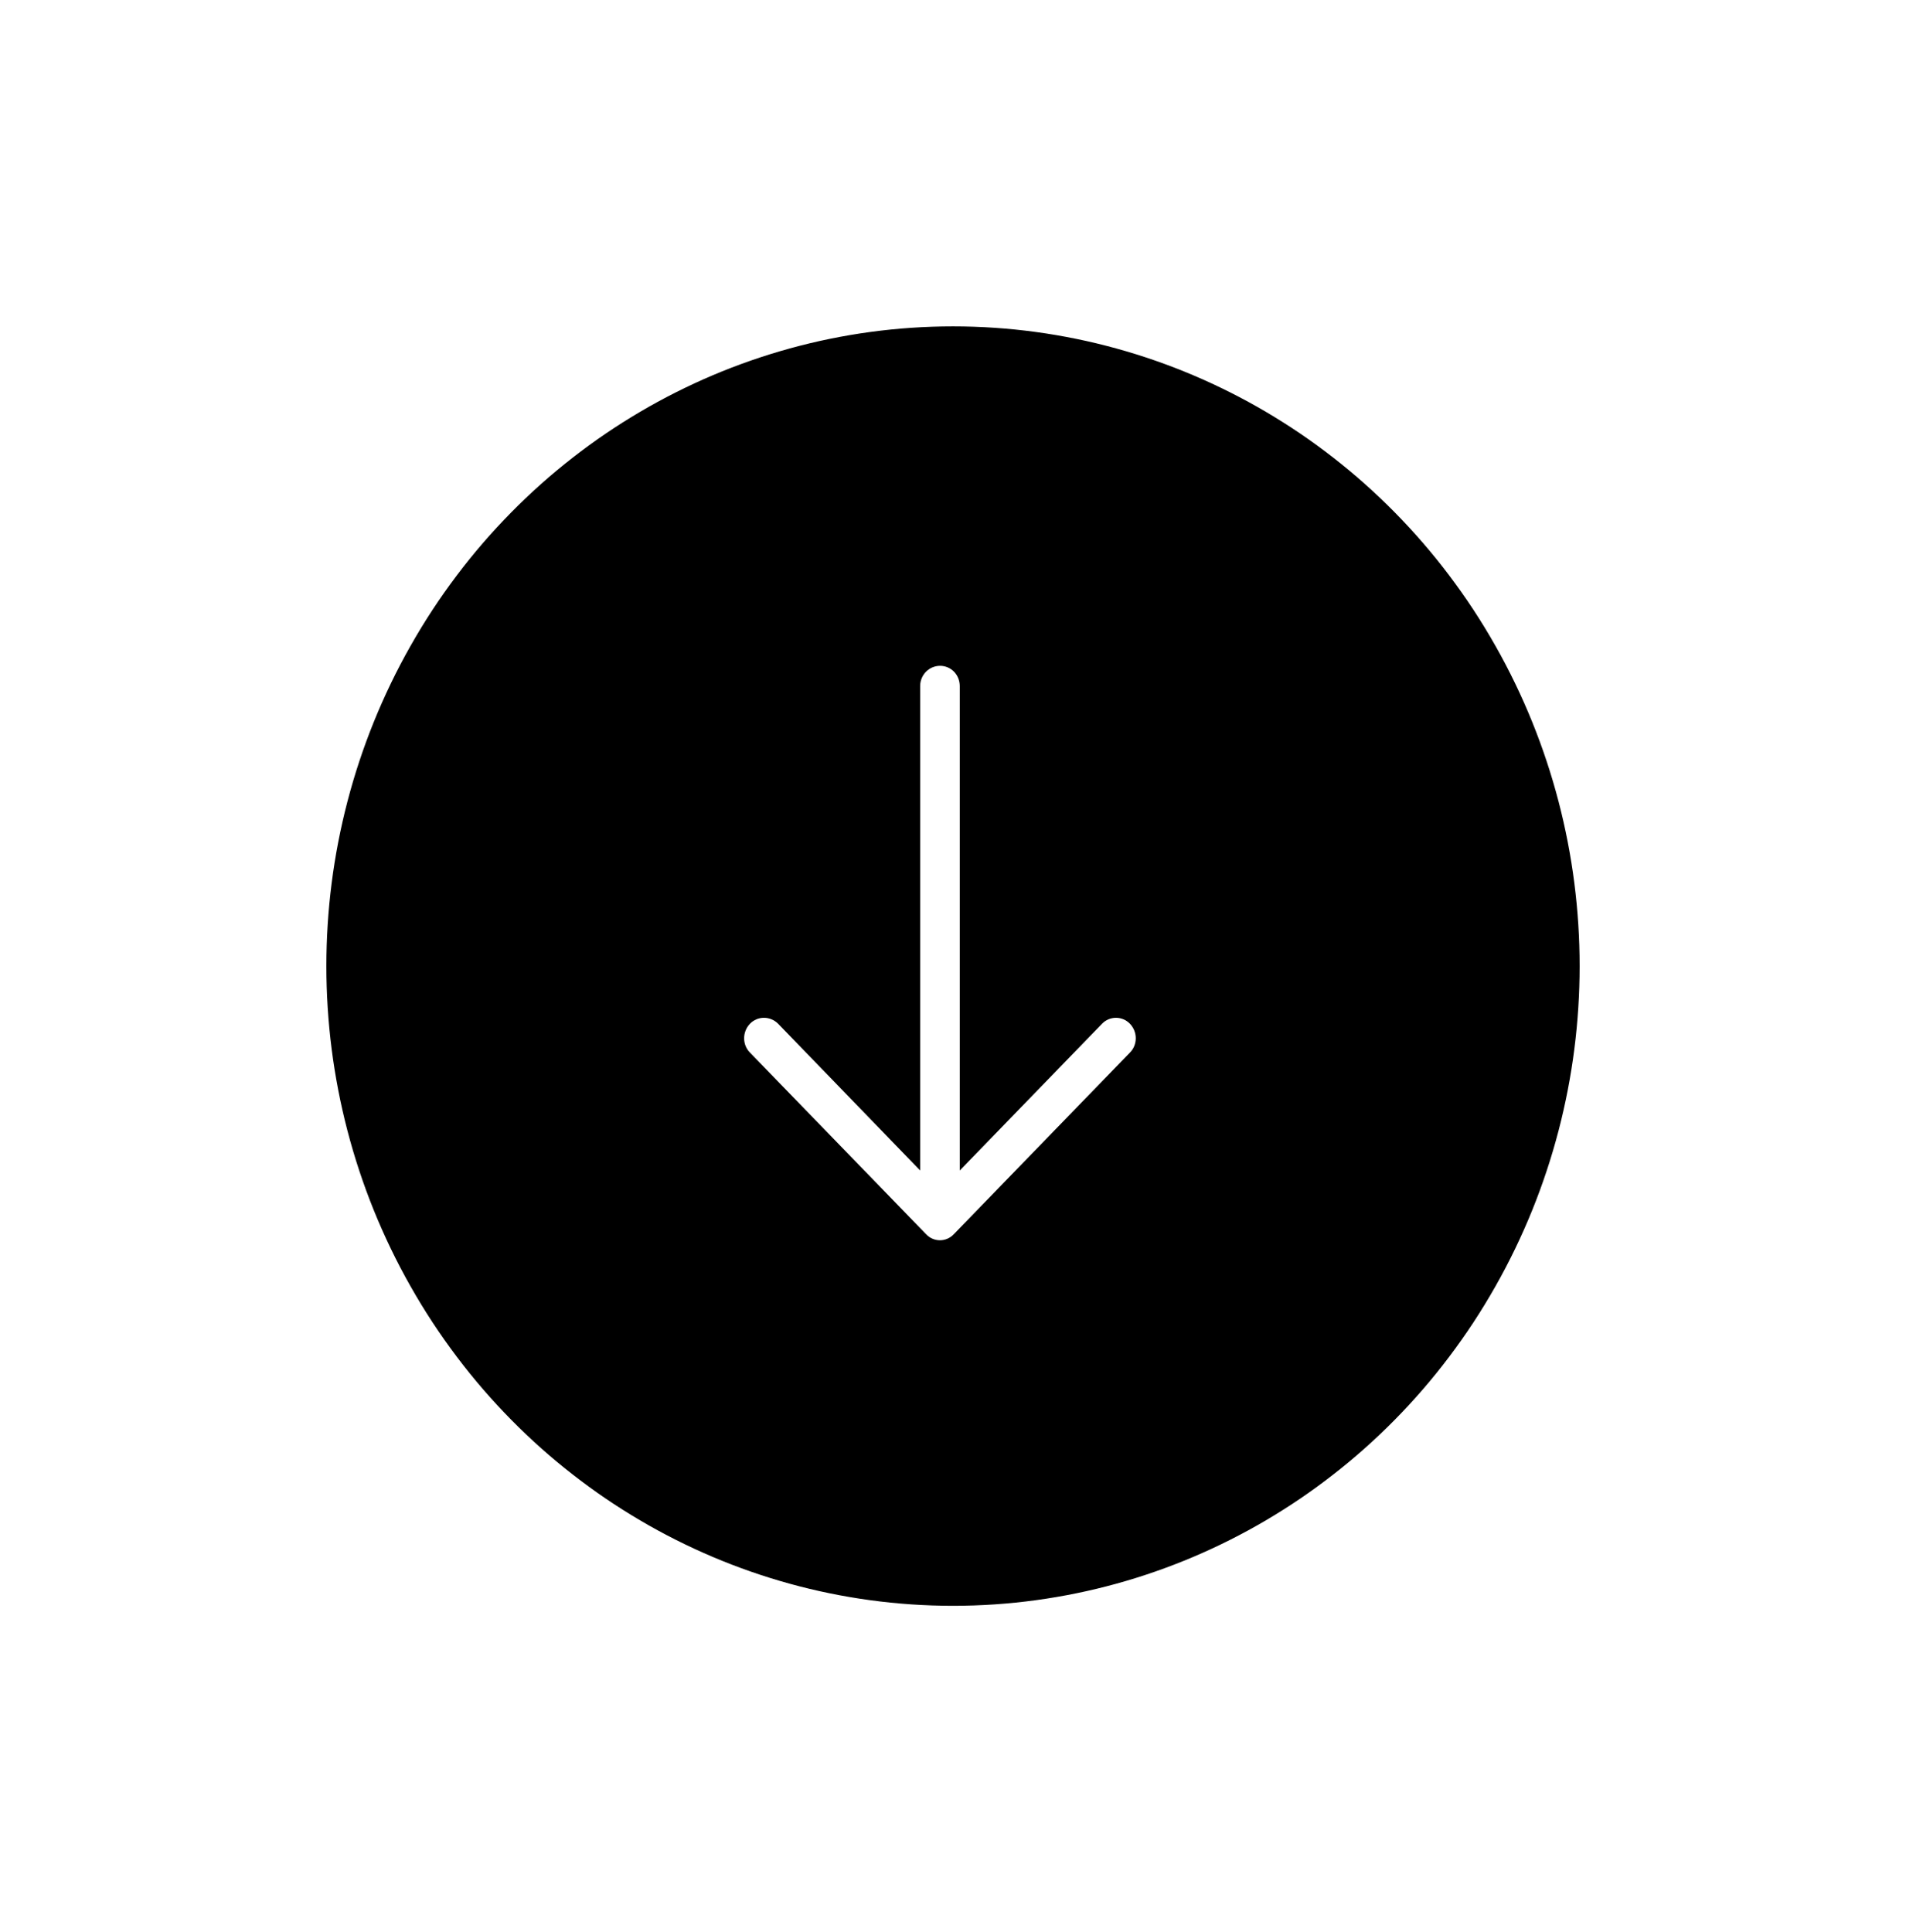 <?xml version="1.0" encoding="UTF-8"?>
<svg width="73px" height="74px" viewBox="0 0 73 74" version="1.1" xmlns="http://www.w3.org/2000/svg" xmlns:xlink="http://www.w3.org/1999/xlink">
    <!-- Generator: Sketch 55.2 (78181) - https://sketchapp.com -->
    <title>Group 2</title>
    <desc>Created with Sketch.</desc>
    <defs>
        <ellipse id="path-1" cx="26.5" cy="26" rx="26.5" ry="26"></ellipse>
        <filter x="-27.4%" y="-27.9%" width="154.7%" height="155.8%" filterUnits="objectBoundingBox" id="filter-2">
            <feMorphology radius="3" operator="dilate" in="SourceAlpha" result="shadowSpreadOuter1"></feMorphology>
            <feOffset dx="0" dy="0" in="shadowSpreadOuter1" result="shadowOffsetOuter1"></feOffset>
            <feMorphology radius="3" operator="erode" in="SourceAlpha" result="shadowInner"></feMorphology>
            <feOffset dx="0" dy="0" in="shadowInner" result="shadowInner"></feOffset>
            <feComposite in="shadowOffsetOuter1" in2="shadowInner" operator="out" result="shadowOffsetOuter1"></feComposite>
            <feGaussianBlur stdDeviation="3.5" in="shadowOffsetOuter1" result="shadowBlurOuter1"></feGaussianBlur>
            <feColorMatrix values="0 0 0 0 0.965   0 0 0 0 0   0 0 0 0 0  0 0 0 1 0" type="matrix" in="shadowBlurOuter1"></feColorMatrix>
        </filter>
        <path d="M29.815,19.226 C29.515,18.925 29.016,18.925 28.706,19.226 C28.406,19.516 28.406,20 28.706,20.29 L34.328,25.741 L15.776,25.741 C15.344,25.742 15,26.075 15,26.495 C15,26.914 15.344,27.258 15.776,27.258 L34.328,27.258 L28.706,32.699 C28.406,33 28.406,33.484 28.706,33.774 C29.016,34.075 29.516,34.075 29.815,33.774 L36.767,27.032 C37.078,26.742 37.078,26.258 36.767,25.968 L29.815,19.226 Z" id="path-3"></path>
        <filter x="-40.9%" y="-60.0%" width="181.8%" height="220.0%" filterUnits="objectBoundingBox" id="filter-4">
            <feMorphology radius="0.5" operator="dilate" in="SourceAlpha" result="shadowSpreadOuter1"></feMorphology>
            <feOffset dx="0" dy="0" in="shadowSpreadOuter1" result="shadowOffsetOuter1"></feOffset>
            <feGaussianBlur stdDeviation="2.5" in="shadowOffsetOuter1" result="shadowBlurOuter1"></feGaussianBlur>
            <feColorMatrix values="0 0 0 0 0.965   0 0 0 0 0   0 0 0 0 0  0 0 0 1 0" type="matrix" in="shadowBlurOuter1"></feColorMatrix>
        </filter>
    </defs>
    <g id="Symbols" stroke="none" stroke-width="1" fill="none" fill-rule="evenodd">
        <g id="Group-2" transform="translate(36.5, 37) rotate(90) translate(-36.5, -37) translate(10, 11)">
            <g id="Oval">
                <use fill="black" fill-opacity="1" filter="url(#filter-2)" xlink:href="#path-1"></use>
                <use stroke="#FFFFFF" stroke-width="4" xlink:href="#path-1"></use>
            </g>
            <g id="Path" fill-rule="nonzero">
                <use fill="black" fill-opacity="1" filter="url(#filter-4)" xlink:href="#path-3"></use>
                <use fill="#FFFFFF" xlink:href="#path-3"></use>
            </g>
        </g>
    </g>
</svg>